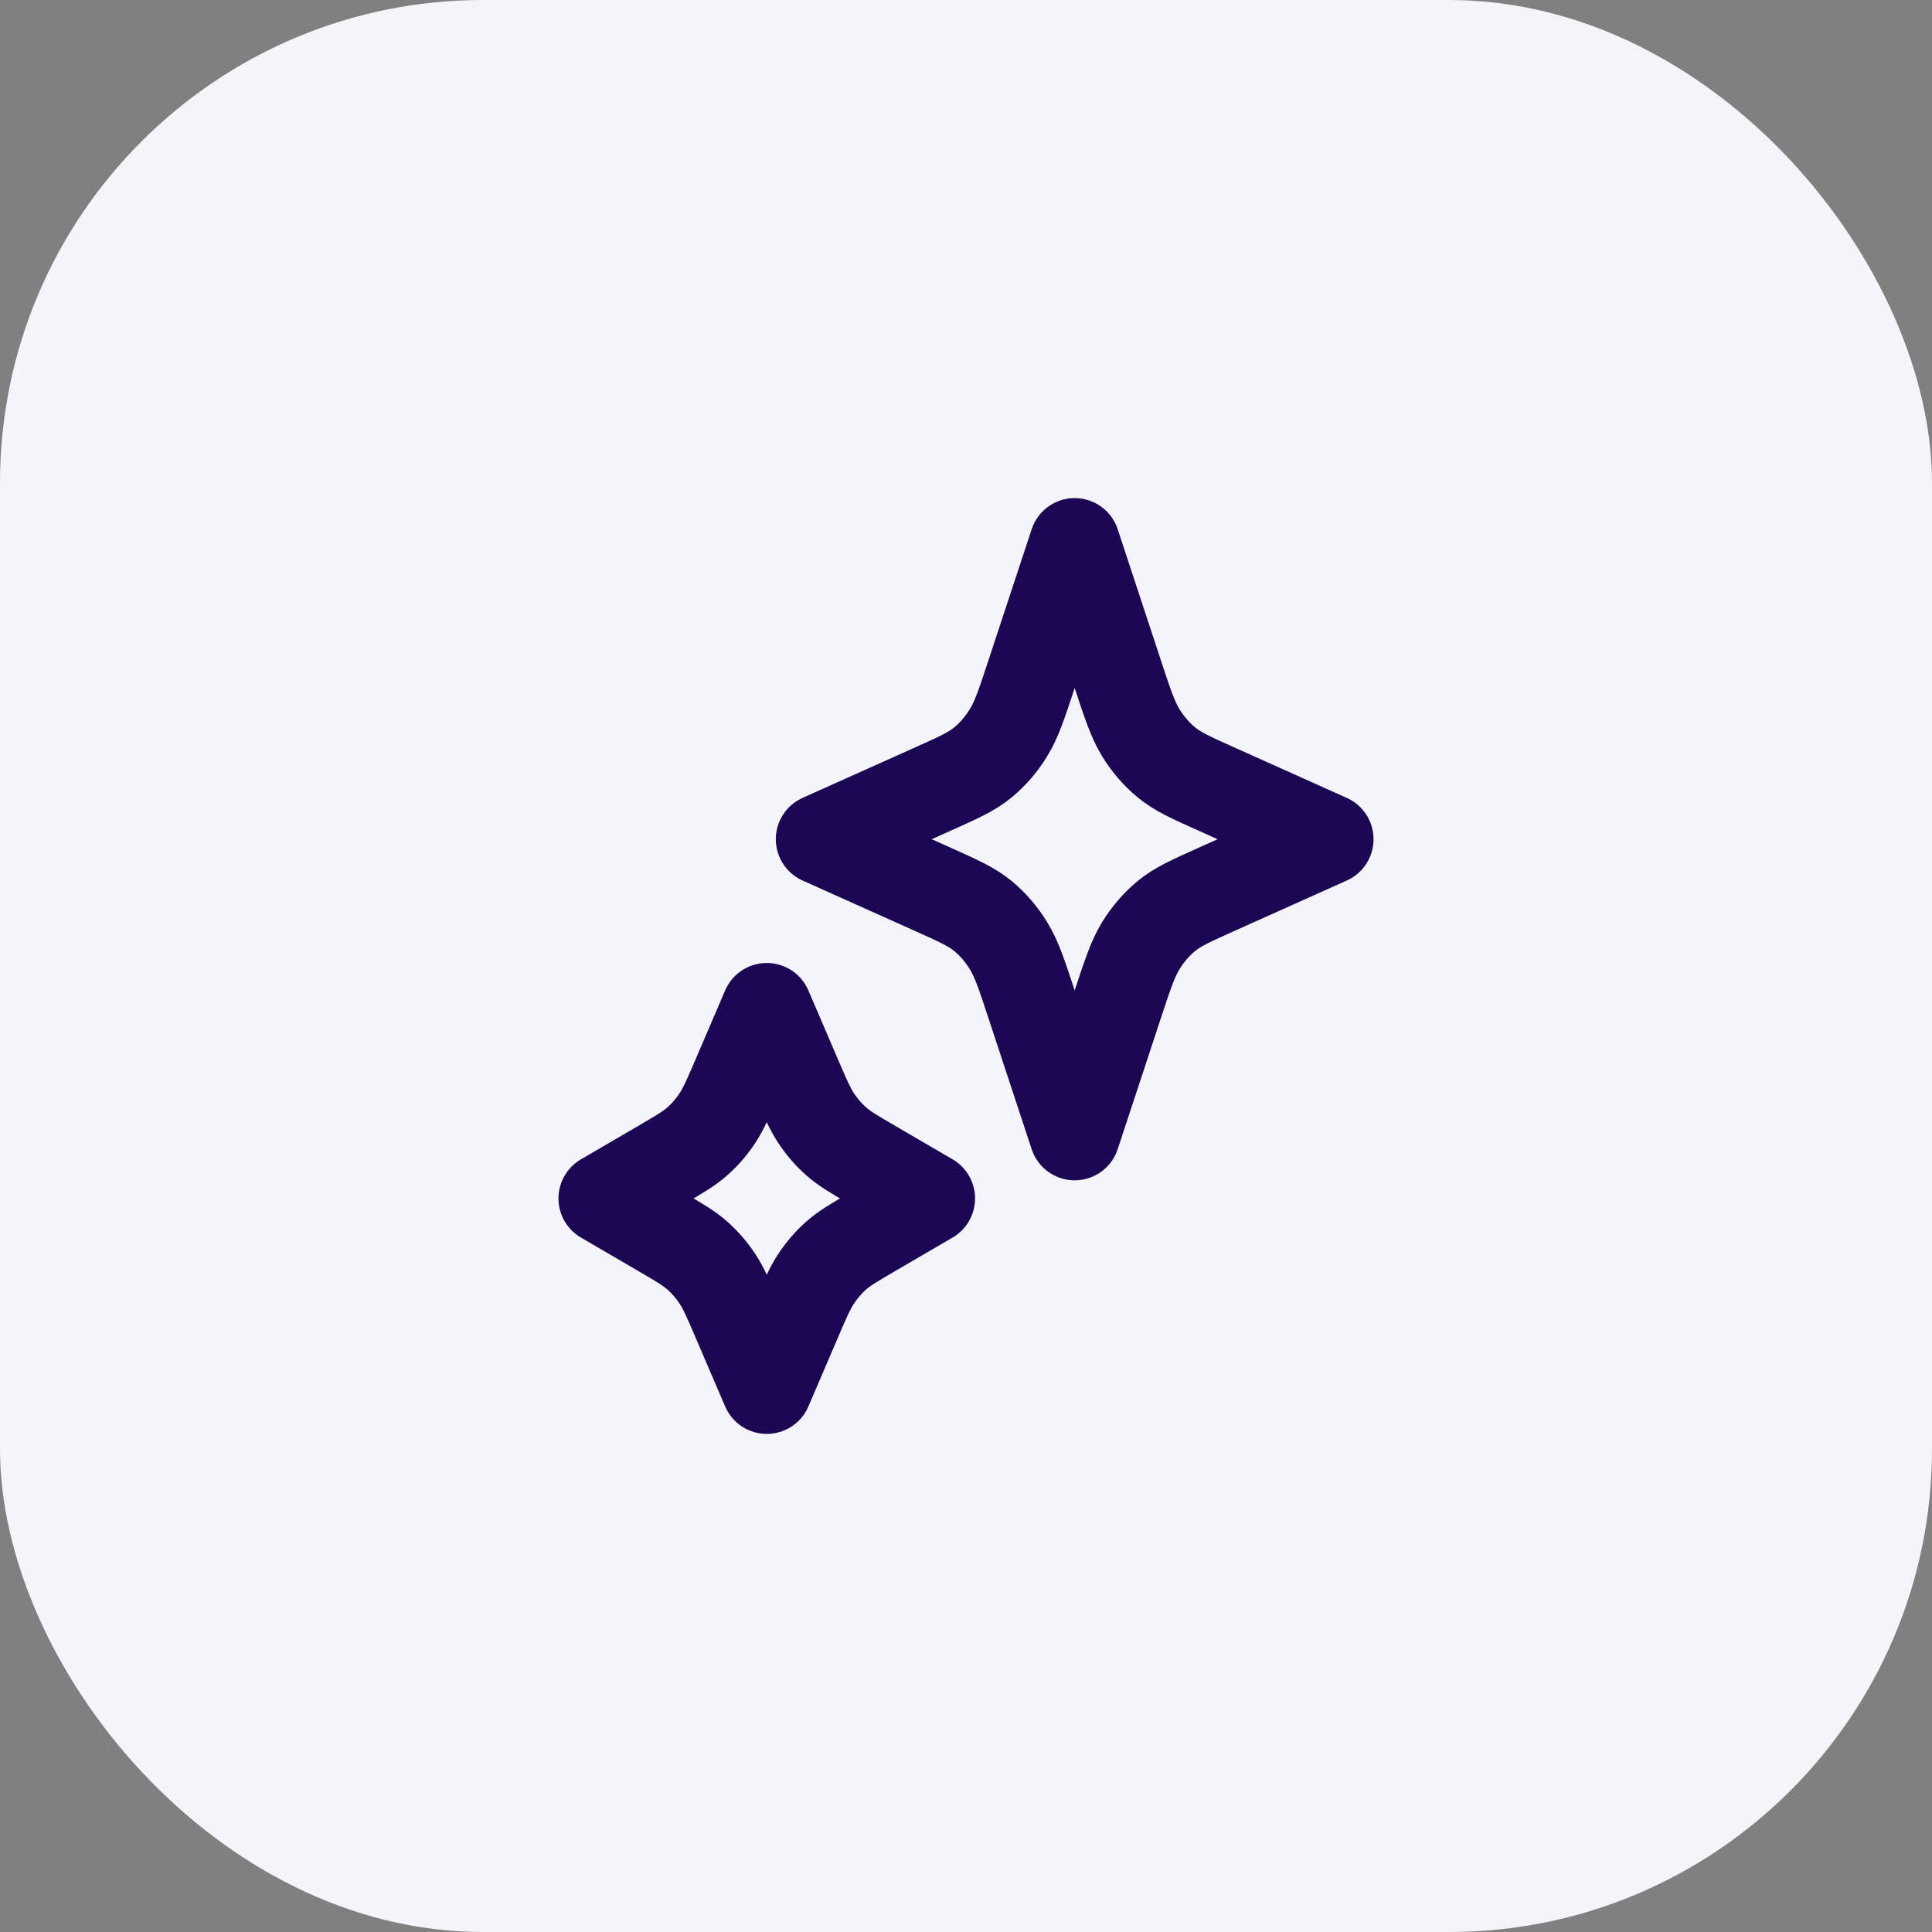 <svg width="32" height="32" viewBox="0 0 32 32" fill="none" xmlns="http://www.w3.org/2000/svg">
<rect x="0" y="0" width="32" height="32" fill="#808080" stroke="none"/>
<rect width="32" height="32" rx="8" fill="#F4F5FB"/>
<path d="M12.7 16.7L13.171 17.798C13.33 18.17 13.41 18.356 13.516 18.517C13.61 18.66 13.72 18.788 13.843 18.898C13.981 19.022 14.14 19.115 14.459 19.301L15.4 19.85L14.459 20.399C14.14 20.585 13.981 20.678 13.843 20.802C13.72 20.912 13.61 21.04 13.516 21.183C13.41 21.344 13.33 21.53 13.171 21.902L12.7 23L12.229 21.902C12.07 21.53 11.99 21.344 11.884 21.183C11.79 21.04 11.68 20.912 11.557 20.802C11.419 20.678 11.26 20.585 10.941 20.399L10 19.85L10.941 19.301C11.26 19.115 11.419 19.022 11.557 18.898C11.68 18.788 11.79 18.66 11.884 18.517C11.99 18.356 12.07 18.17 12.229 17.798L12.7 16.7Z" stroke="#1B0753" stroke-width="1.5" stroke-linecap="round" stroke-linejoin="round"/>
<path d="M17.8 9L18.507 11.145C18.676 11.658 18.761 11.915 18.892 12.131C19.009 12.322 19.152 12.489 19.316 12.625C19.501 12.779 19.721 12.878 20.161 13.075L22 13.9L20.161 14.725C19.721 14.922 19.501 15.021 19.316 15.175C19.152 15.311 19.009 15.478 18.892 15.669C18.761 15.885 18.676 16.142 18.507 16.655L17.8 18.8L17.093 16.655C16.924 16.142 16.839 15.885 16.707 15.669C16.591 15.478 16.448 15.311 16.284 15.175C16.099 15.021 15.879 14.922 15.439 14.725L13.6 13.9L15.439 13.075C15.879 12.878 16.099 12.779 16.284 12.625C16.448 12.489 16.591 12.322 16.707 12.131C16.839 11.915 16.924 11.658 17.093 11.145L17.8 9Z" stroke="#1B0753" stroke-width="1.5" stroke-linecap="round" stroke-linejoin="round"/>
</svg>
